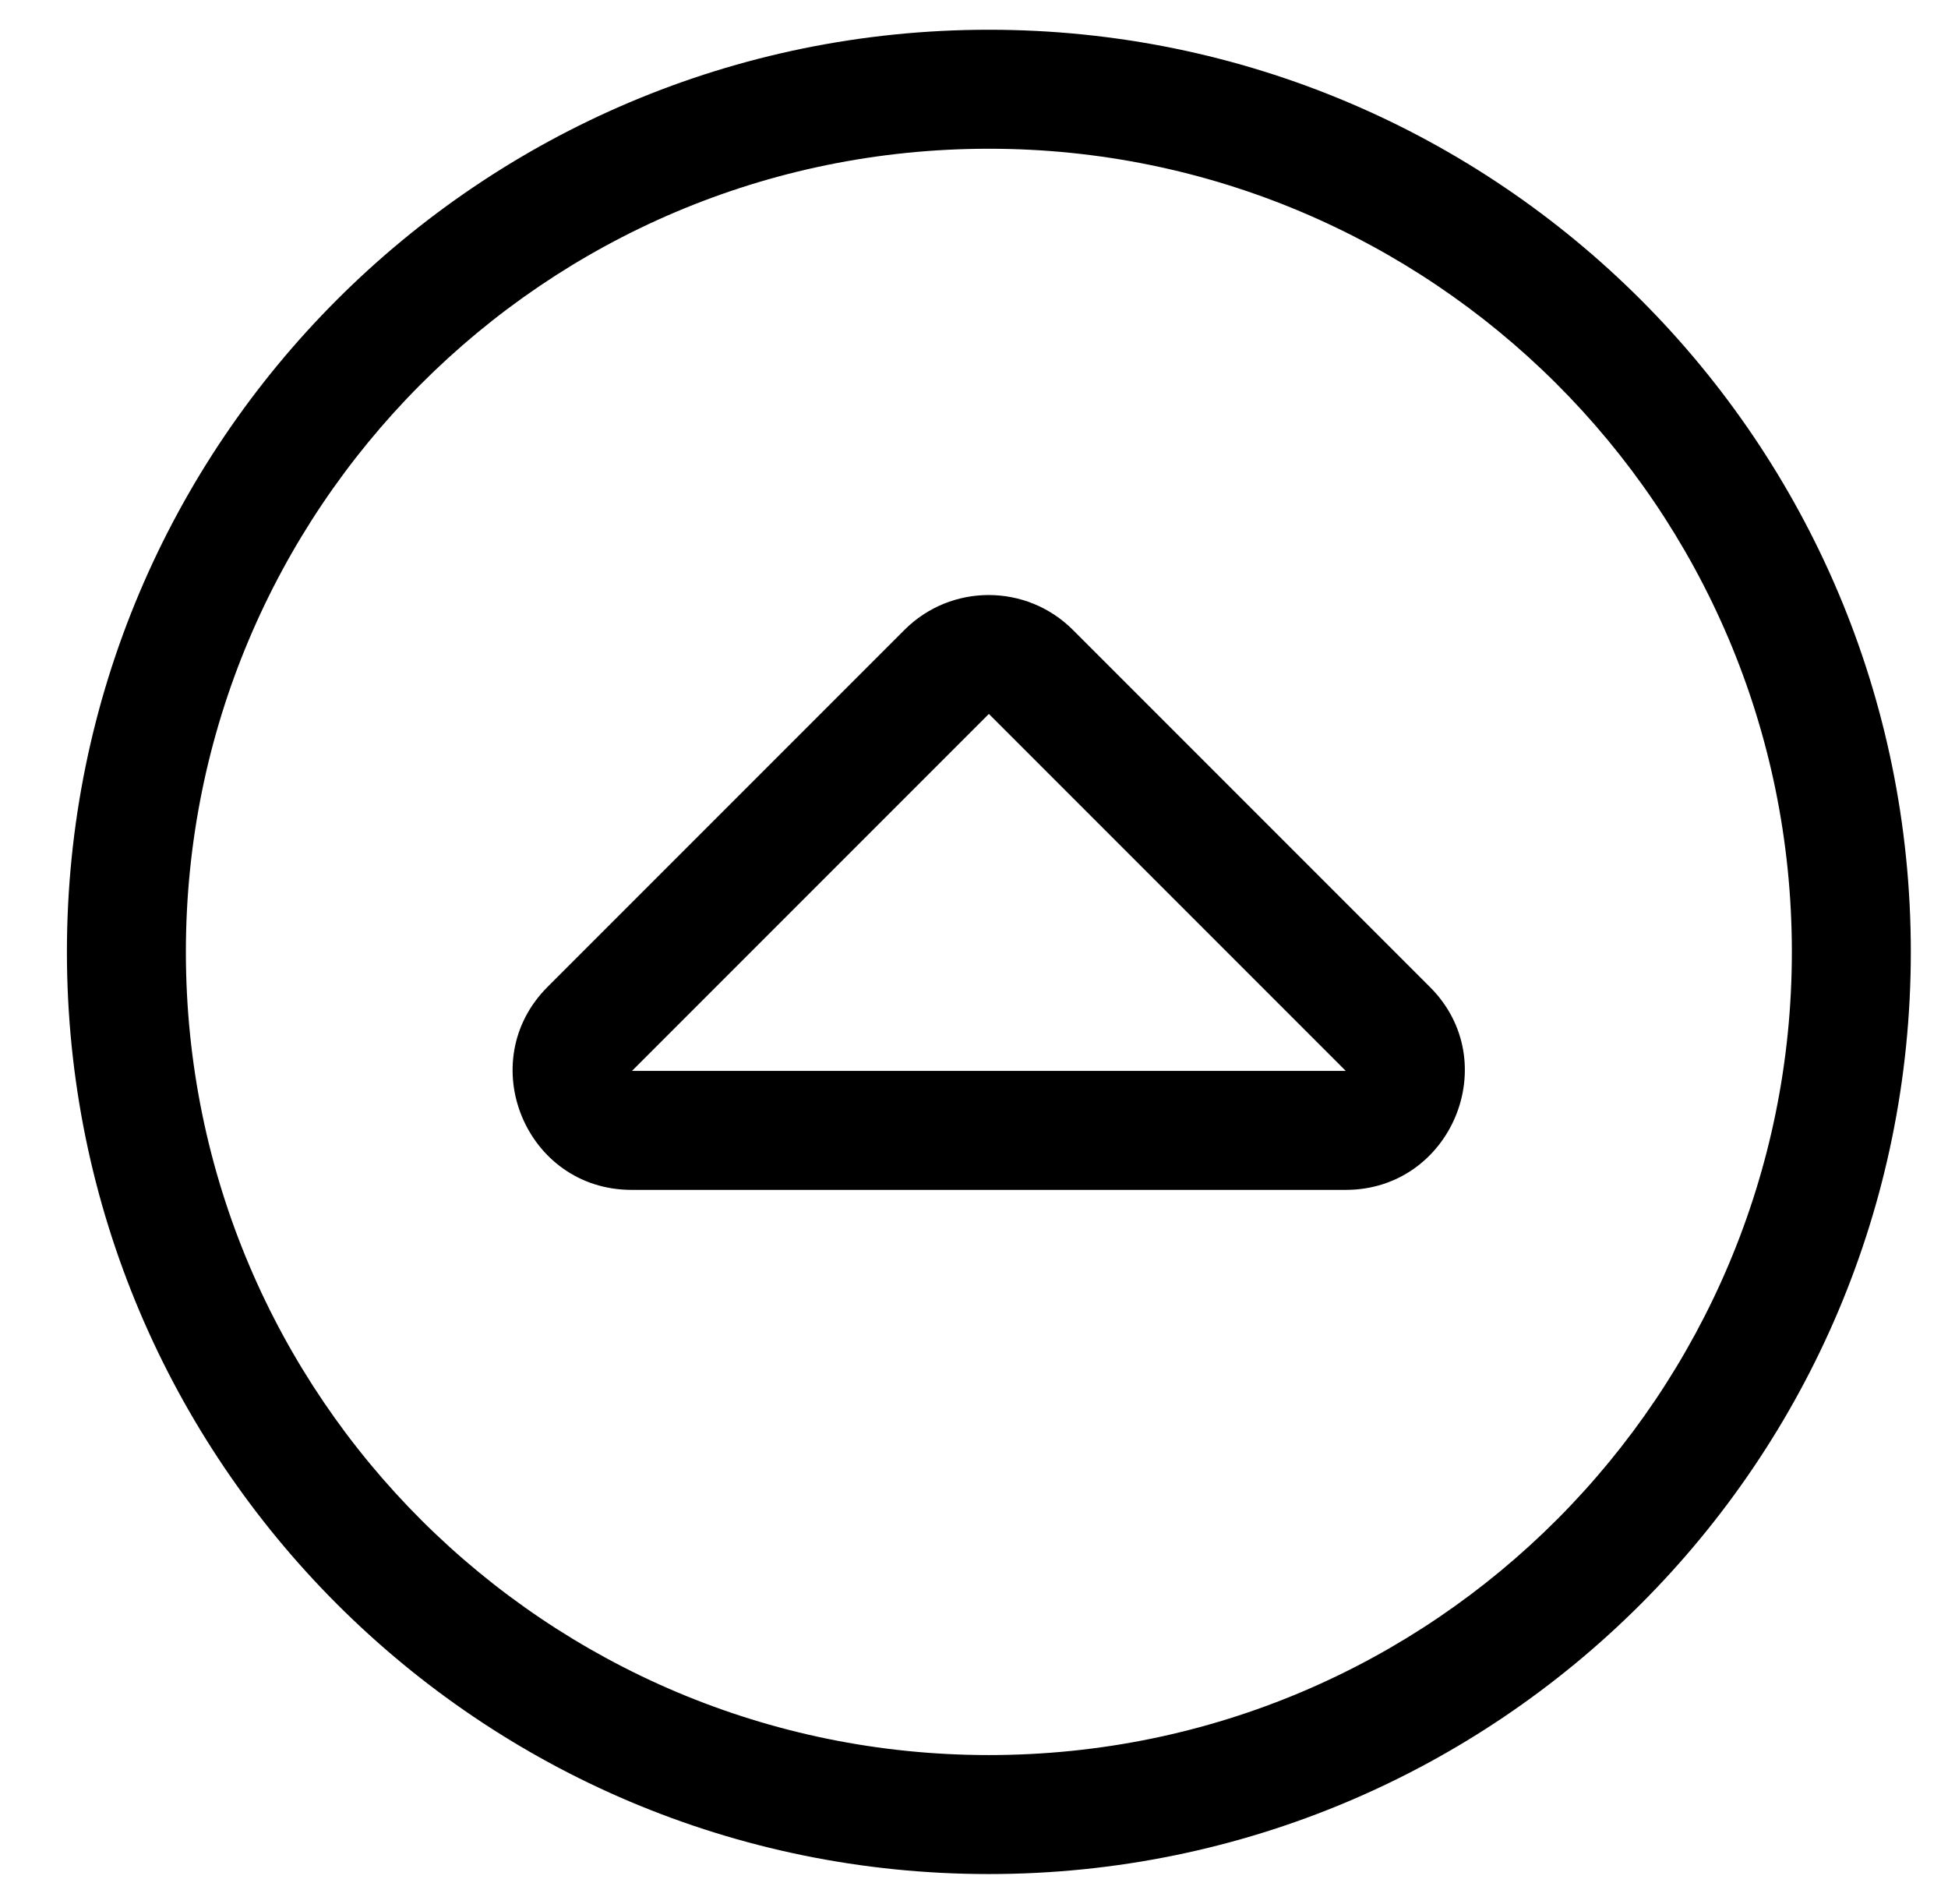 <?xml version="1.0" standalone="no"?>
<!DOCTYPE svg PUBLIC "-//W3C//DTD SVG 1.1//EN" "http://www.w3.org/Graphics/SVG/1.1/DTD/svg11.dtd" >
<svg xmlns="http://www.w3.org/2000/svg" xmlns:xlink="http://www.w3.org/1999/xlink" version="1.1" viewBox="-10 0 524 512">
   <path fill="currentColor"
d="M256 504c-137 0 -248 -111 -248 -248s111 -248 248 -248s248 111 248 248s-111 248 -248 248zM40 256c0 119.9 97.3 216 216 216c119.9 0 216 -97.3 216 -216c0 -119.9 -97.3 -216 -216 -216c-119.9 0 -216 97.3 -216 216zM160 288h192l-96 -96zM352 320
h-192.1c-28.5 0 -42.7 -34.5 -22.601 -54.6l96 -96c12.5 -12.5 32.8 -12.5 45.3 0l96 96c20.2 20.1 5.801 54.6 -22.6 54.6z" />
</svg>
